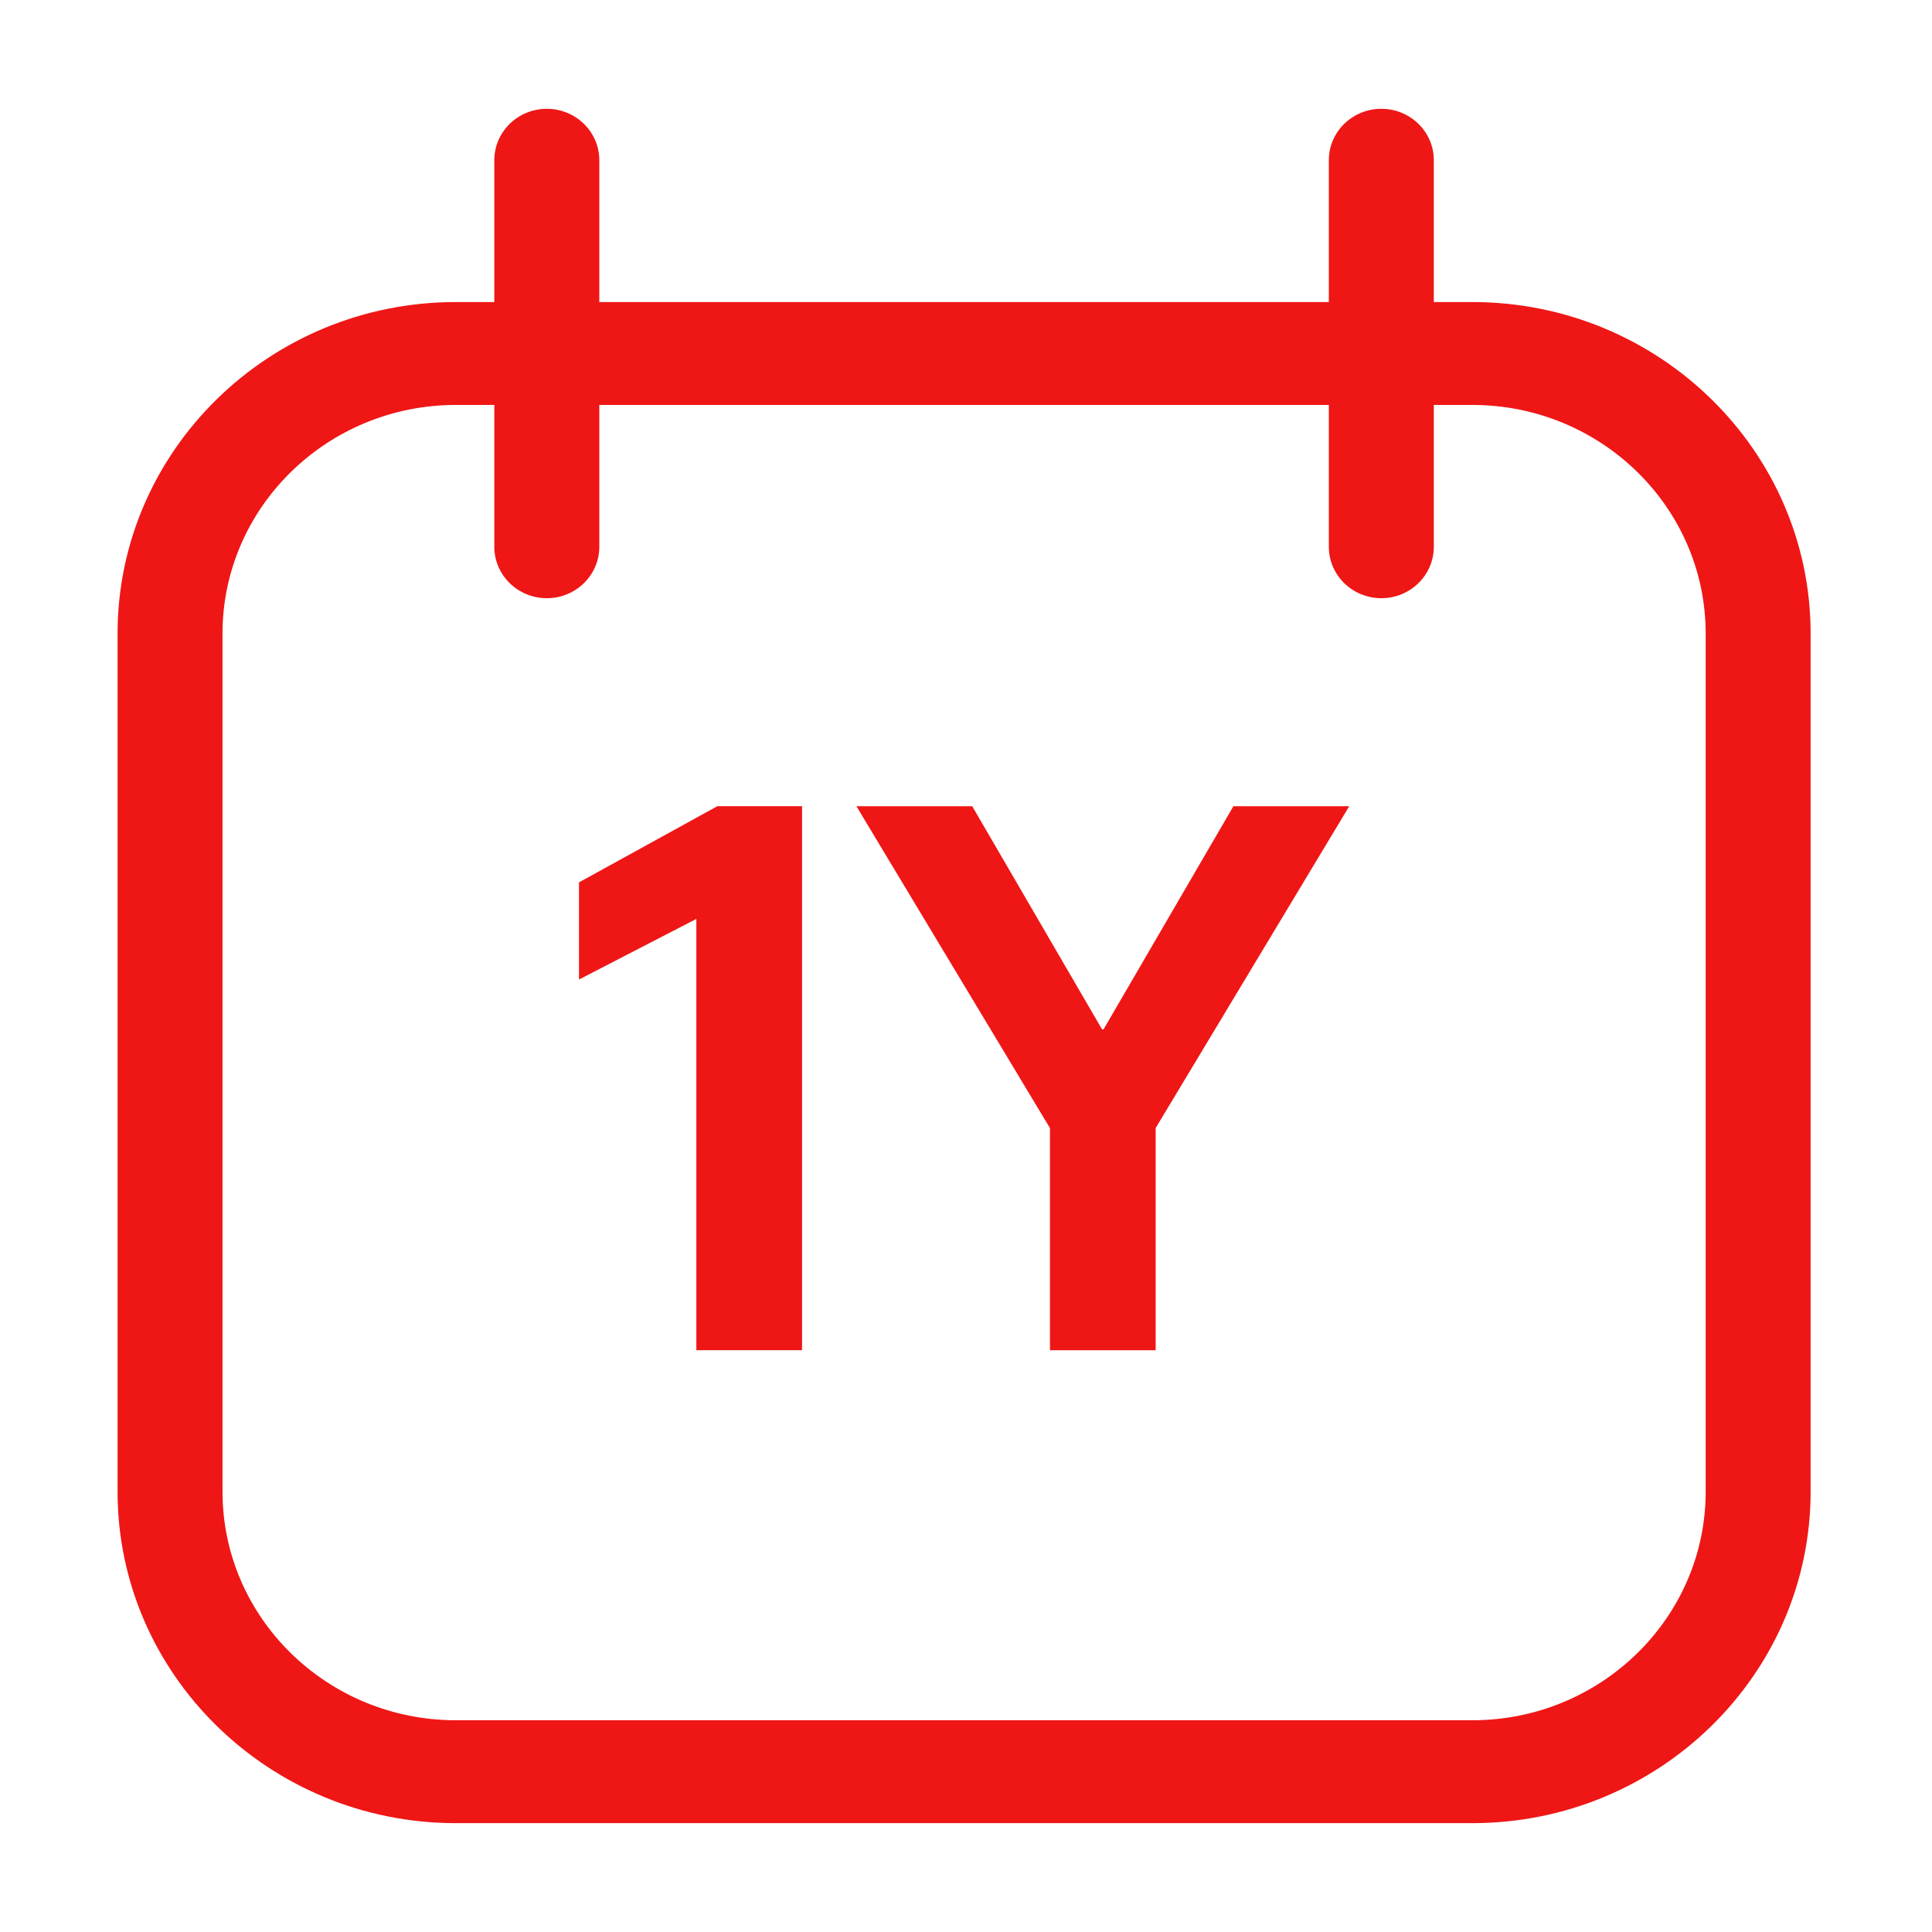 <?xml version="1.0" encoding="UTF-8"?>
<svg id="Layer_1" xmlns="http://www.w3.org/2000/svg" version="1.1" viewBox="0 0 35 35">
  <!-- Generator: Adobe Illustrator 29.4.0, SVG Export Plug-In . SVG Version: 2.1.0 Build 152)  -->
  <defs>
    <style>
      .st0 {
        fill: none;
      }

      .st1 {
        fill: #ef1616;
      }

      .st2 {
        isolation: isolate;
      }
    </style>
  </defs>
  <g id="Layer_11" data-name="Layer_1">
    <rect class="st0" y="0" width="35" height="35"/>
    <g>
      <path class="st1" d="M26.673,33.028H8.258c-3.379,0-6.128-2.694-6.128-6.005v-15.546c0-3.311,2.749-6.005,6.128-6.005h18.415c3.379,0,6.128,2.694,6.128,6.005v15.546c0,3.311-2.749,6.005-6.128,6.005ZM8.258,7.336c-2.331,0-4.227,1.858-4.227,4.141v15.546c0,2.284,1.896,4.141,4.227,4.141h18.415c2.331,0,4.227-1.858,4.227-4.141v-15.546c0-2.284-1.896-4.141-4.227-4.141,0,0-18.415,0-18.415-0Z"/>
      <g>
        <path class="st1" d="M9.906,7.336c-.525,0-.951-.417-.951-.932v-3.501c0-.515.426-.932.951-.932s.951.417.951.932v3.501c0,.515-.426.932-.951.932Z"/>
        <path class="st1" d="M9.906,10.837c-.525,0-.951-.417-.951-.932v-3.501c0-.515.426-.932.951-.932s.951.417.951.932v3.501c0,.515-.426.932-.951.932Z"/>
        <path class="st1" d="M25.024,7.336c-.525,0-.951-.417-.951-.932v-3.501c0-.515.426-.932.951-.932s.951.417.951.932v3.501c0,.515-.426.932-.951.932Z"/>
        <path class="st1" d="M25.024,10.837c-.525,0-.951-.417-.951-.932v-3.501c0-.515.426-.932.951-.932s.951.417.951.932v3.501c0,.515-.426.932-.951.932Z"/>
      </g>
    </g>
    <g class="st2">
      <path class="st1" d="M12.615,16.647l-2.126,1.098v-1.76l2.506-1.38h1.535v9.855h-1.915v-7.813Z"/>
      <path class="st1" d="M19.02,20.435l-3.505-5.829h2.098l2.351,4.041h.028l2.352-4.041h2.098l-3.506,5.829v4.026h-1.915v-4.026Z"/>
    </g>
  </g>
</svg>